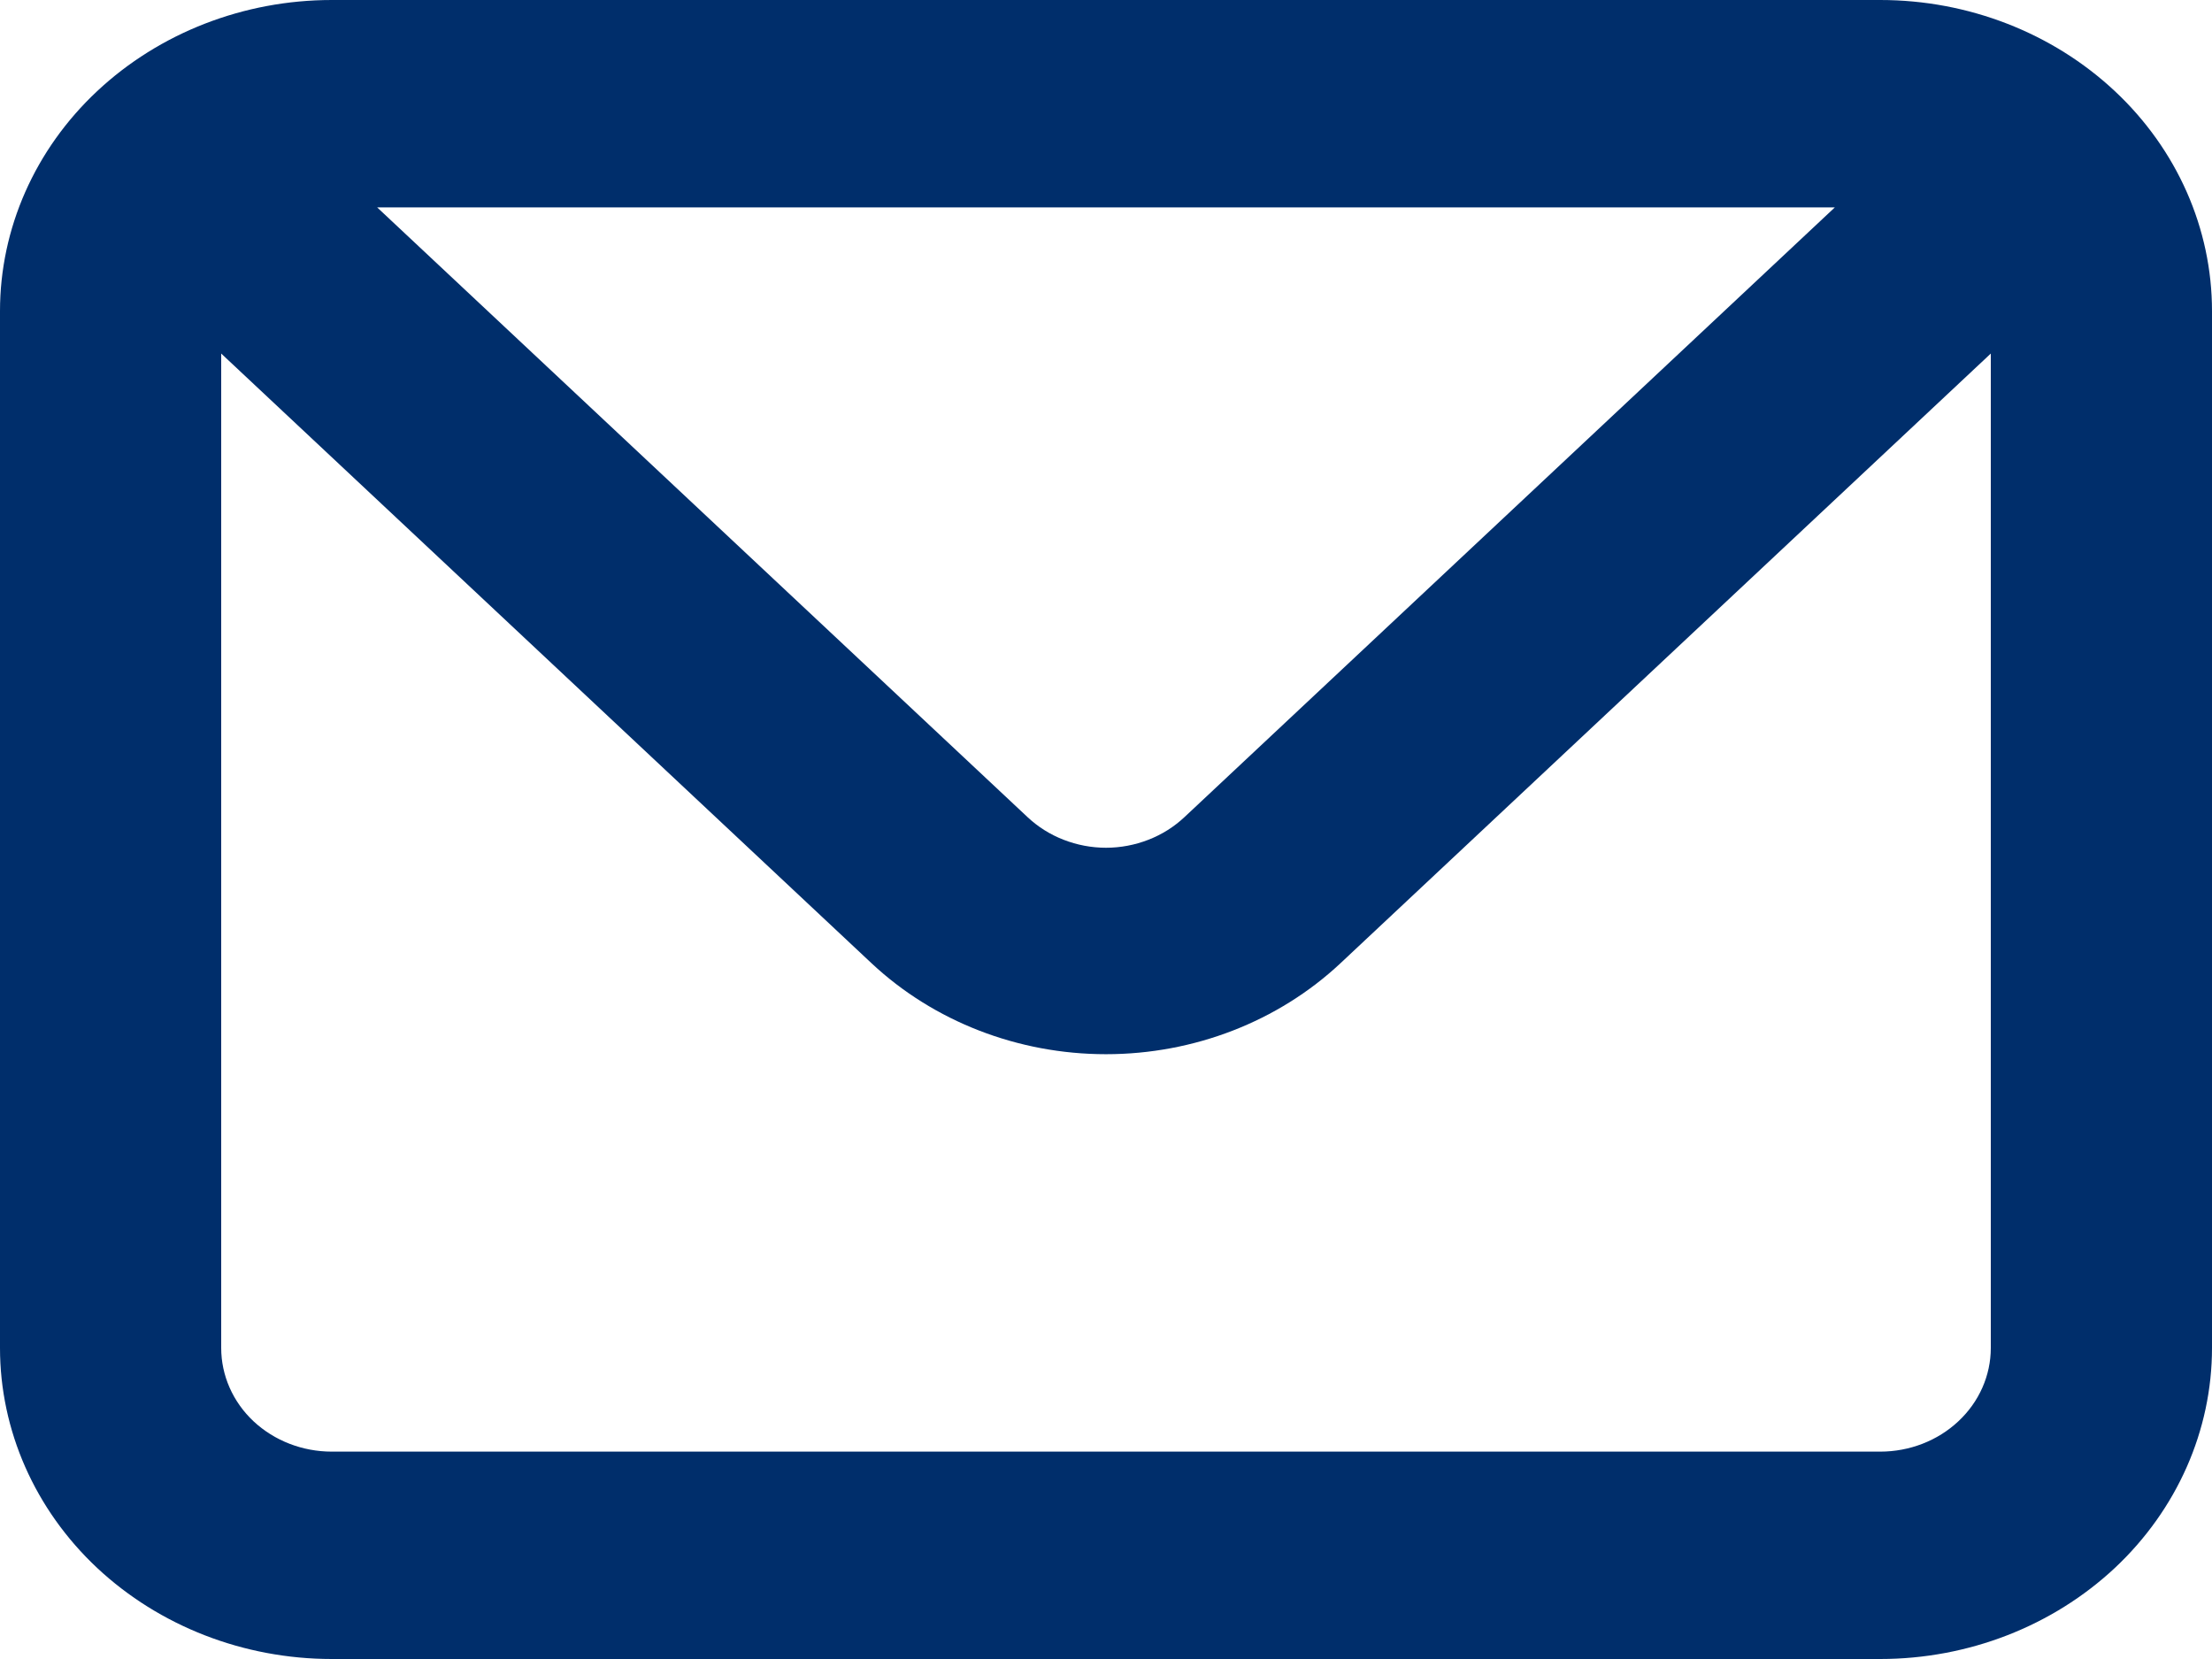 <svg width="24" height="18" viewBox="0 0 24 18" fill="none" xmlns="http://www.w3.org/2000/svg">
<path d="M20.4 0H3.6C2.645 0 1.73 0.356 1.054 0.989C0.379 1.621 0 2.48 0 3.375V14.625C0 15.52 0.379 16.379 1.054 17.012C1.73 17.644 2.645 18 3.6 18H20.4C21.355 18 22.27 17.644 22.946 17.012C23.621 16.379 24 15.52 24 14.625V3.375C24 2.48 23.621 1.621 22.946 0.989C22.27 0.356 21.355 0 20.4 0ZM19.908 2.25L12.852 8.865C12.74 8.97 12.608 9.054 12.461 9.111C12.315 9.168 12.158 9.198 12 9.198C11.842 9.198 11.685 9.168 11.539 9.111C11.392 9.054 11.26 8.97 11.148 8.865L4.092 2.25H19.908ZM21.6 14.625C21.6 14.923 21.474 15.21 21.248 15.421C21.023 15.632 20.718 15.75 20.4 15.75H3.6C3.282 15.75 2.977 15.632 2.751 15.421C2.526 15.21 2.4 14.923 2.4 14.625V3.836L9.456 10.451C10.131 11.083 11.046 11.438 12 11.438C12.954 11.438 13.869 11.083 14.544 10.451L21.6 3.836V14.625Z" fill="#002E6B"/>
</svg>
